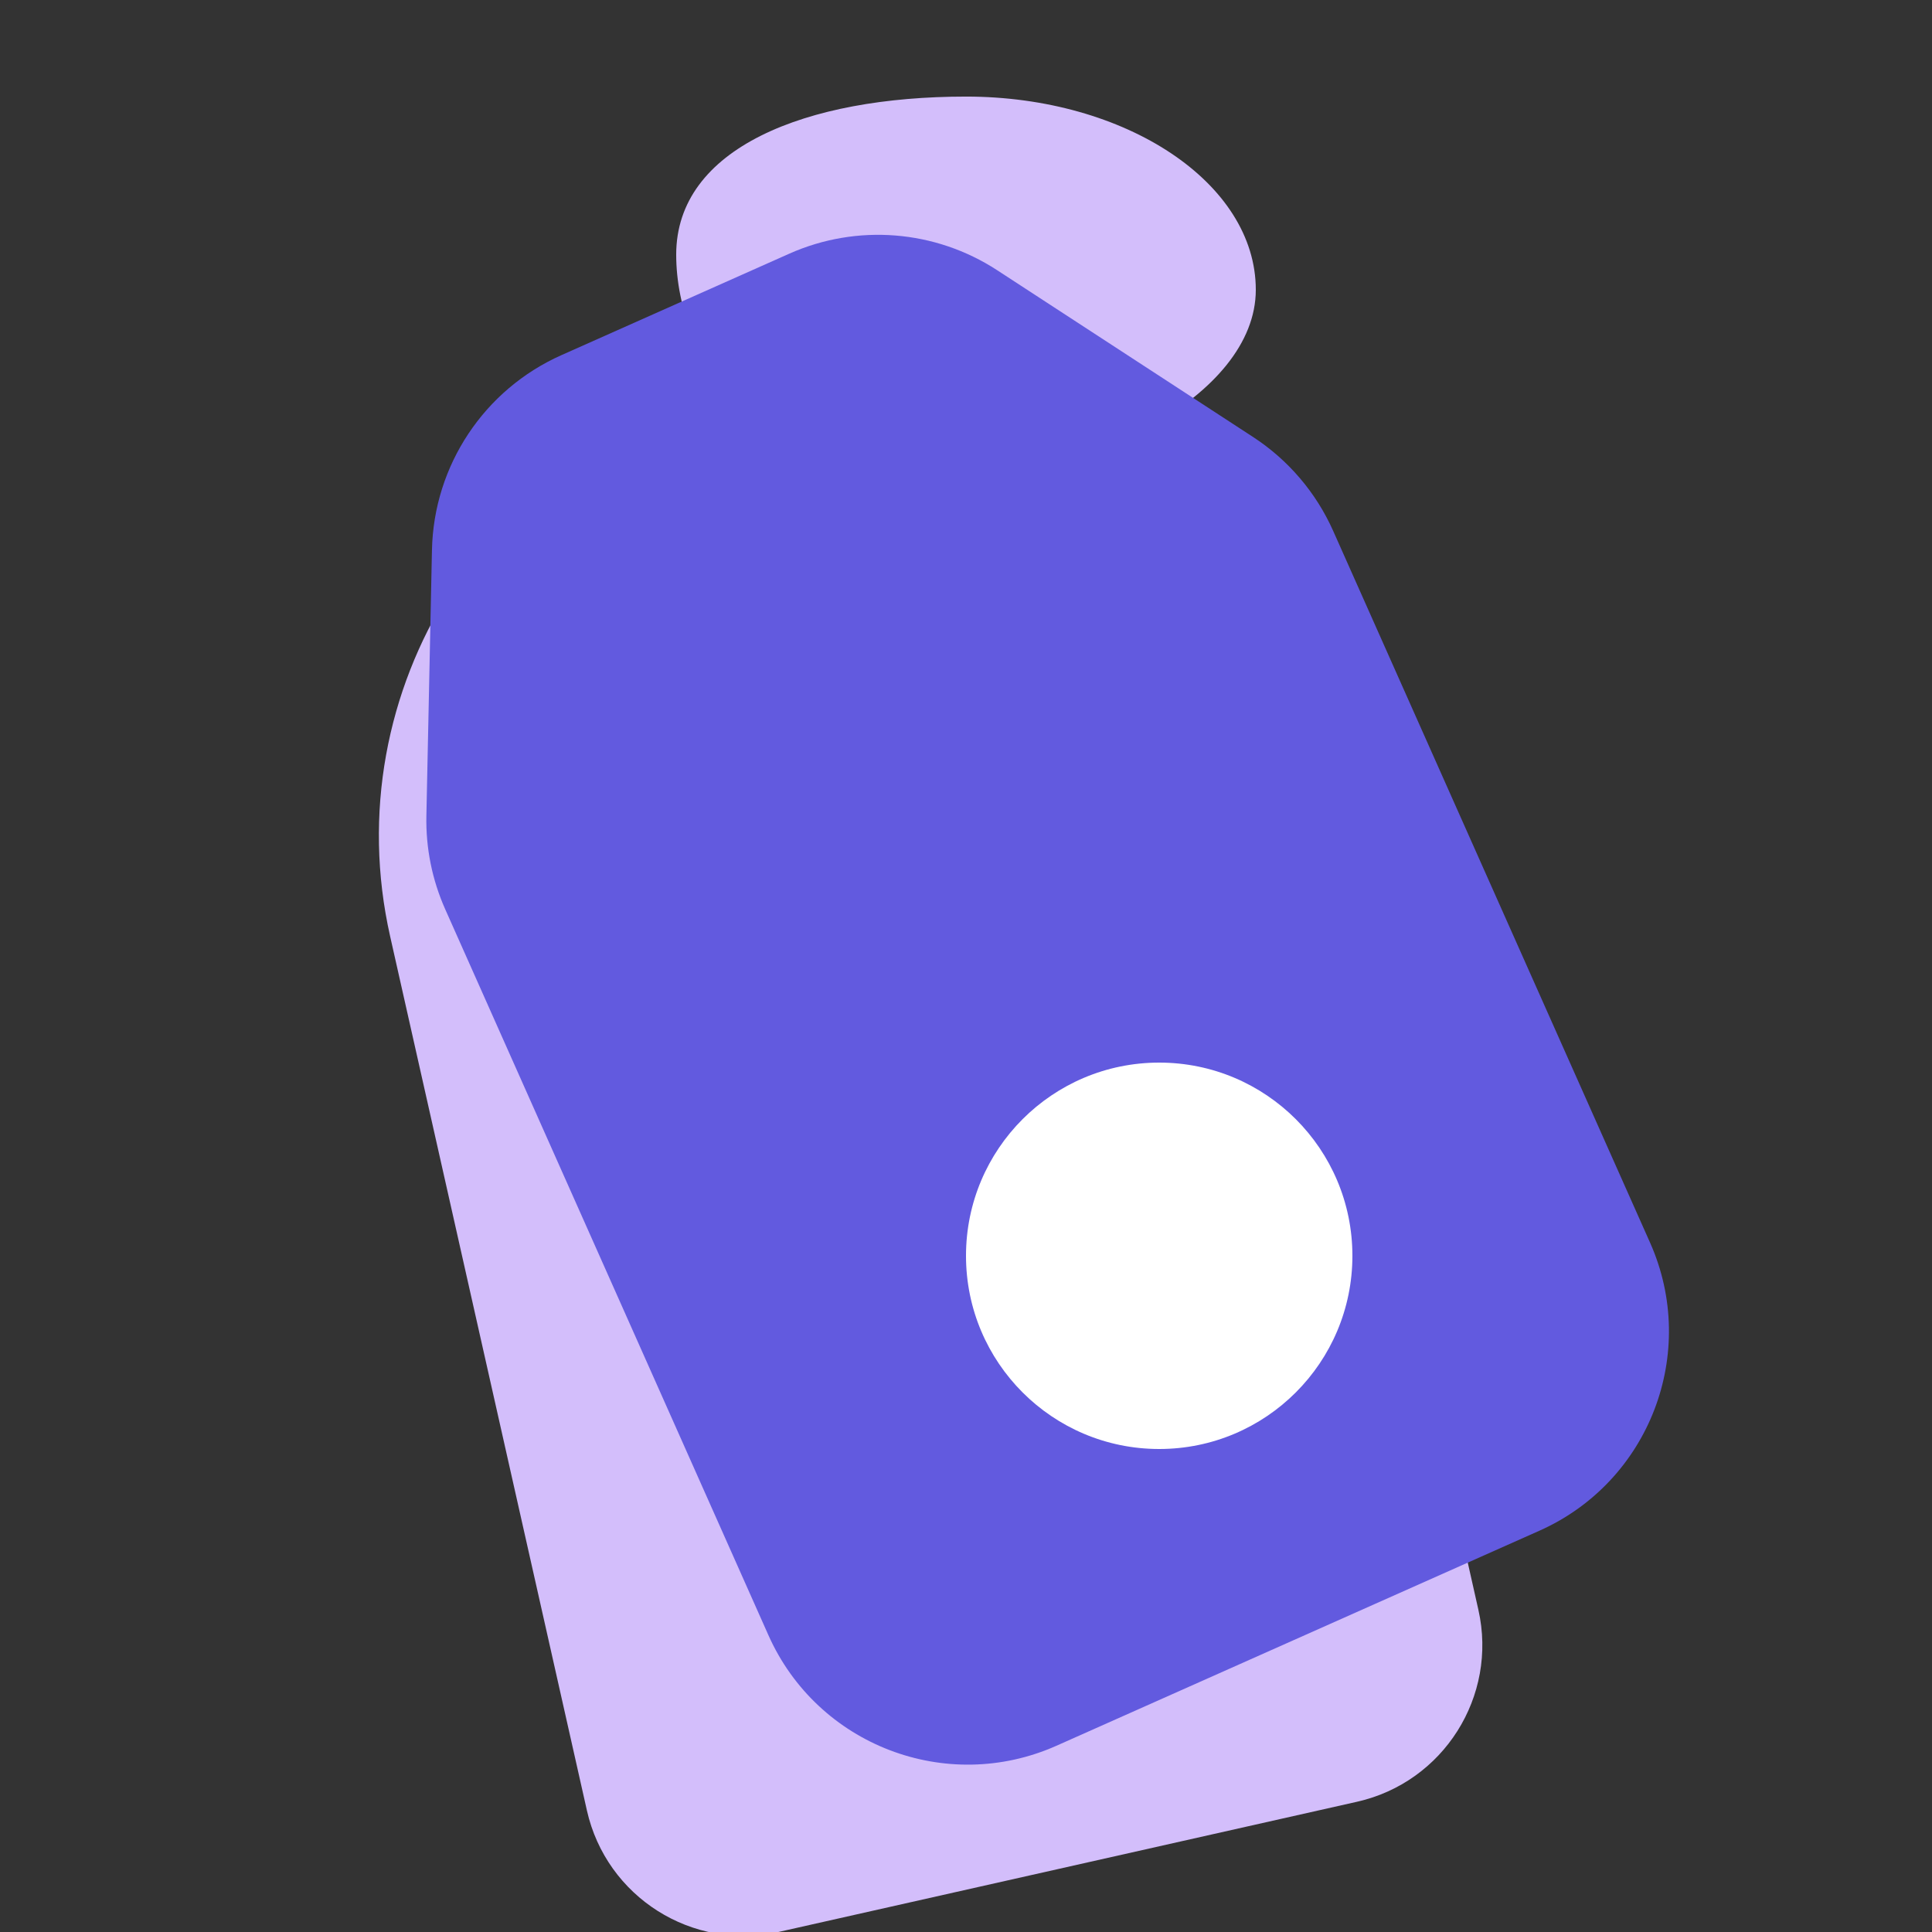<svg fill="none" height="112" viewBox="0 0 112 112" width="112" xmlns="http://www.w3.org/2000/svg" xmlns:xlink="http://www.w3.org/1999/xlink"><rect x="0" y="0" width="112" height="112" fill="#333333" stroke="none"/><clipPath id="a"><path d="m0 0h112v112h-112z"/></clipPath><g clip-path="url(#a)"><path d="m39.2 14.763c0 6.186 5.122 13.236 14.4 13.236s19.2-5.014 19.2-11.2-7.522-11.2-16.8-11.2-16.8 2.978-16.8 9.164z" fill="#d3befb"/><path d="m22.616 54.278c-3.212-14.271 5.753-28.444 20.024-31.657s28.445 5.753 31.657 20.024l11.407 50.679c1.129 5.015-2.022 9.997-7.037 11.126l-33.518 7.544c-5.016 1.129-9.996-2.021-11.125-7.037z" fill="#d3befb"/><path d="m25.041 31.879-.323 15.42c-.039 1.862.334 3.709 1.091 5.41l18.736 42.082c2.841 6.382 10.319 9.252 16.701 6.411l27.998-12.466c6.382-2.842 9.252-10.319 6.411-16.701l-18.367-41.252c-.992-2.228-2.606-4.121-4.649-5.452l-14.831-9.666c-3.595-2.343-8.132-2.704-12.052-.959l-13.212 5.883c-4.476 1.993-7.399 6.392-7.502 11.291z" fill="#625adf"/><path d="m78.4 72.8c0 6.186-5.014 11.2-11.2 11.2s-11.2-5.014-11.2-11.2 5.014-11.2 11.2-11.2 11.2 5.014 11.2 11.2z" fill="#fff"/></g></svg>